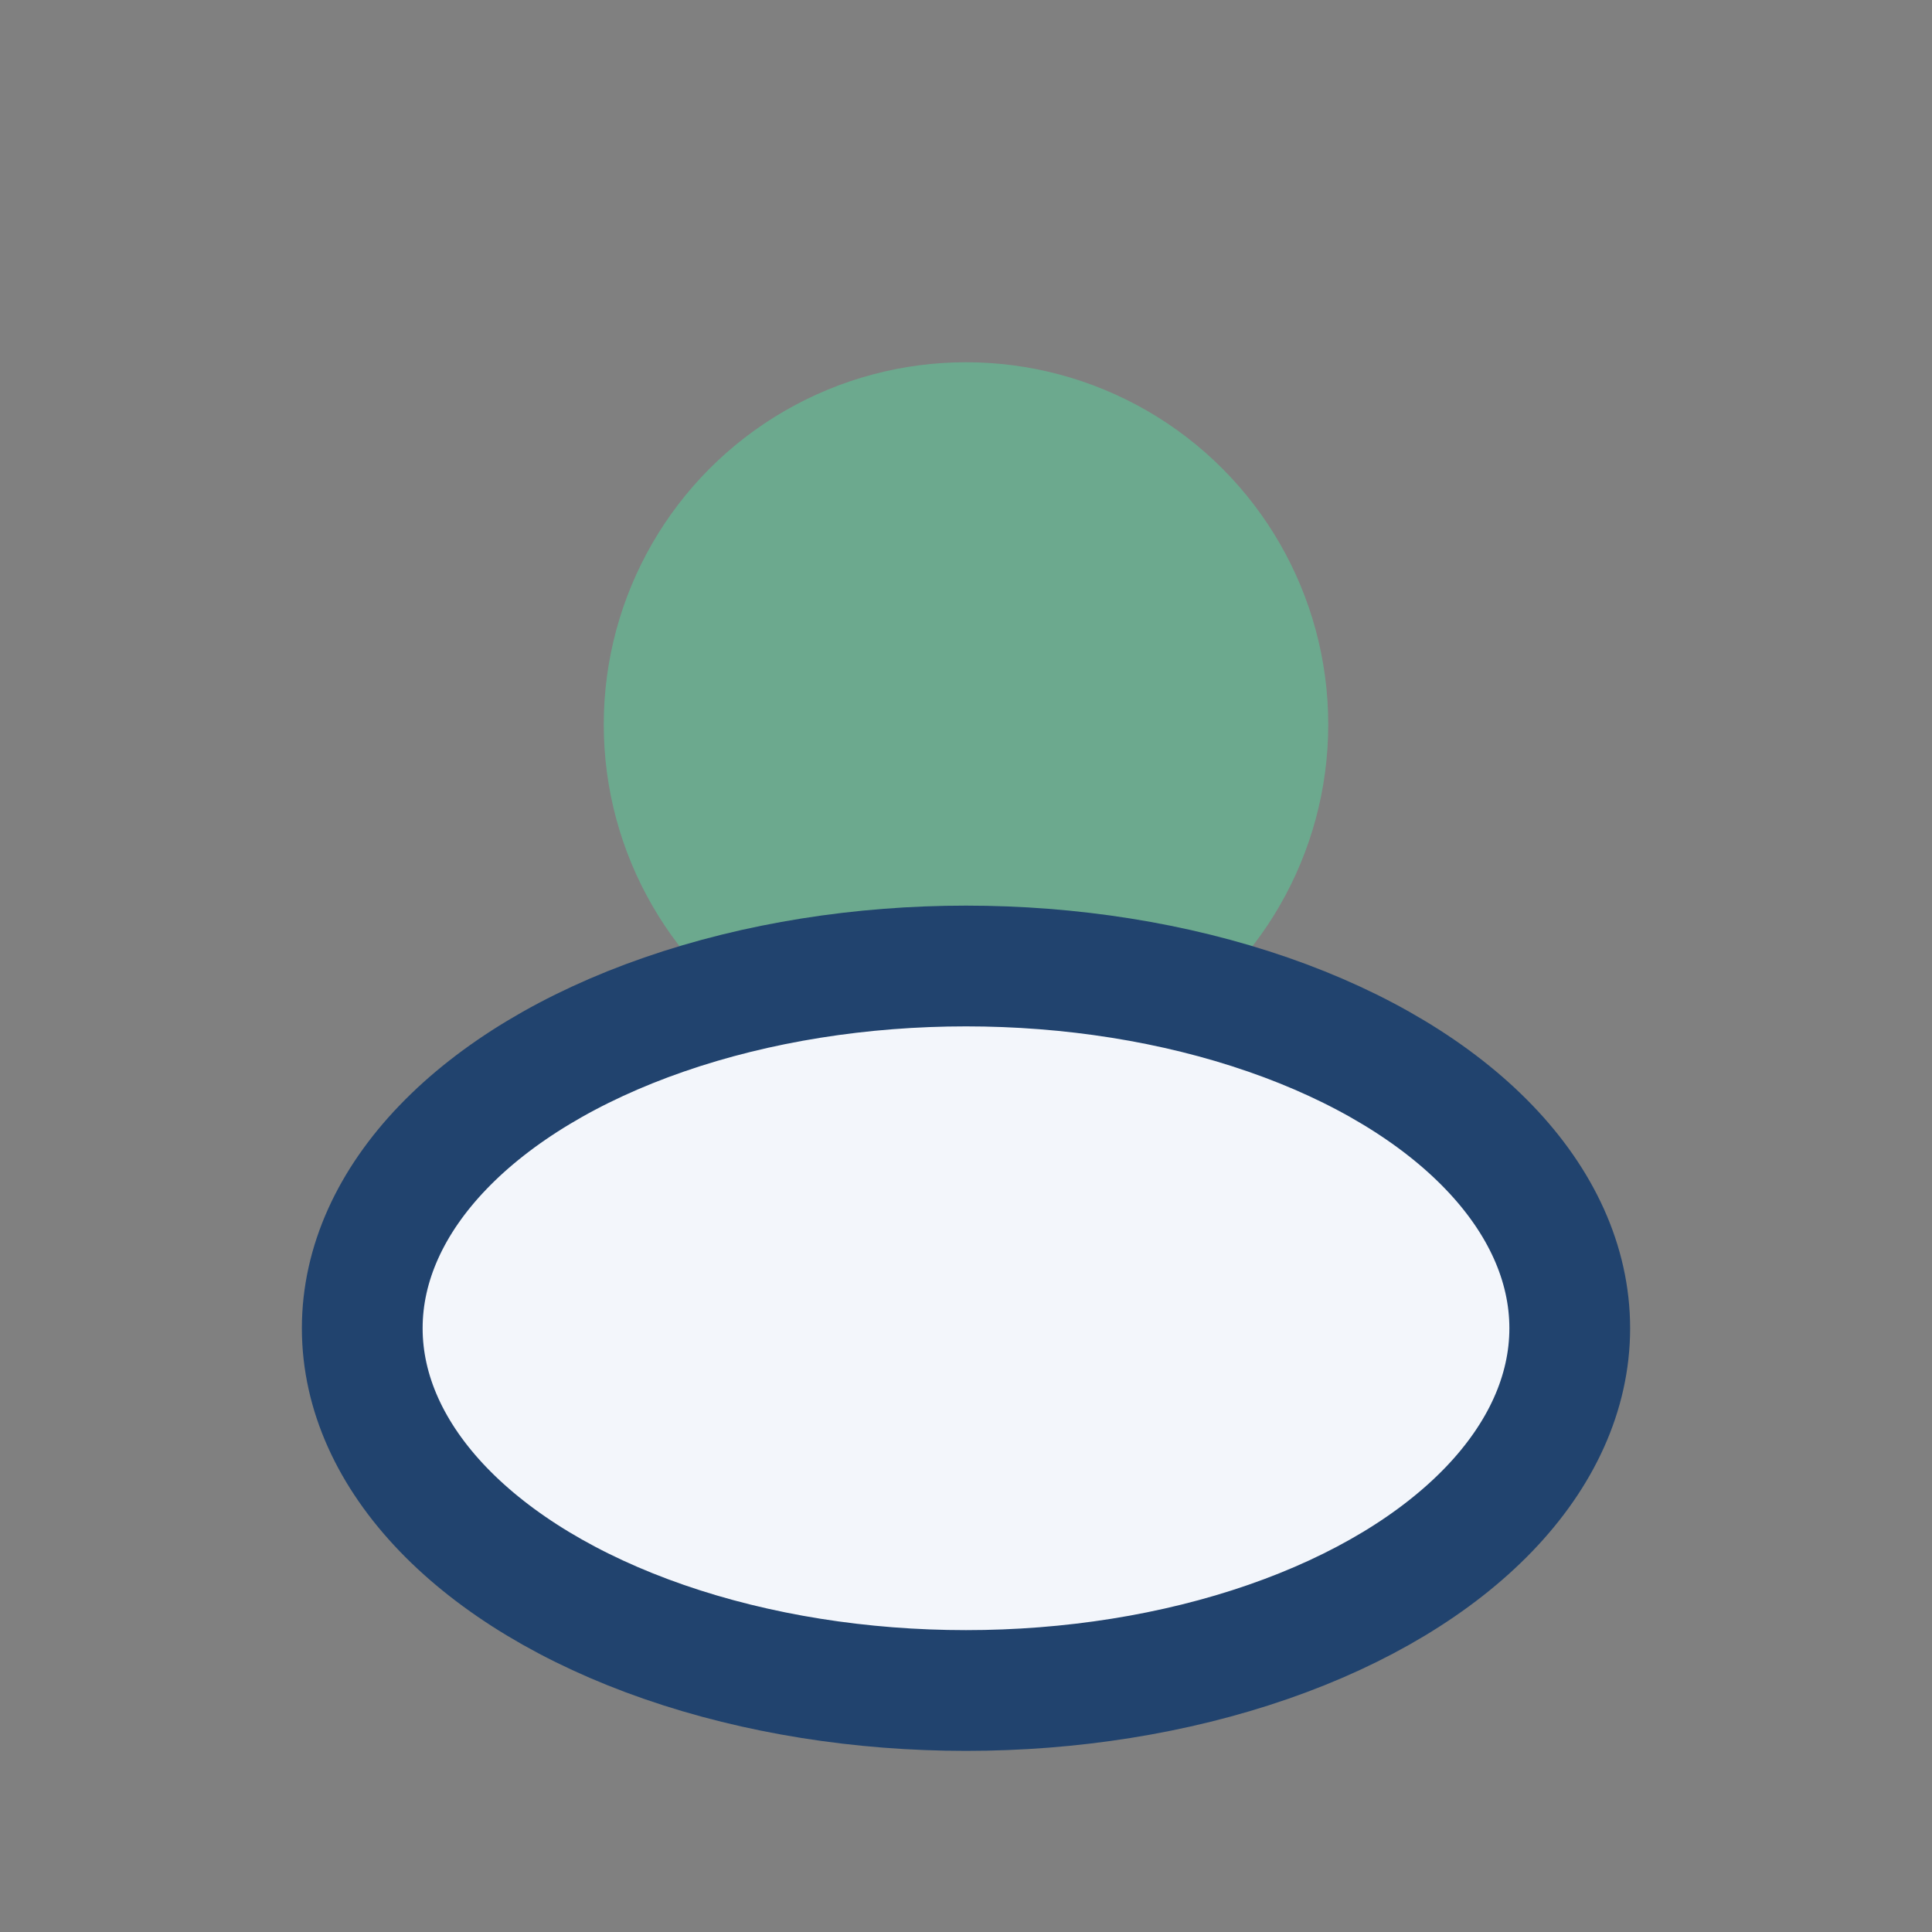 <?xml version="1.0" encoding="UTF-8"?>
<svg xmlns="http://www.w3.org/2000/svg" width="32" height="32" viewBox="0 0 32 32"><rect x="0" y="0" width="32" height="32" fill="#808080" stroke="none"/><circle cx="16" cy="12" r="6" fill="#6CA98E"/><ellipse cx="16" cy="22" rx="10" ry="6" fill="#F3F6FB" stroke="#21436E" stroke-width="2"/></svg>